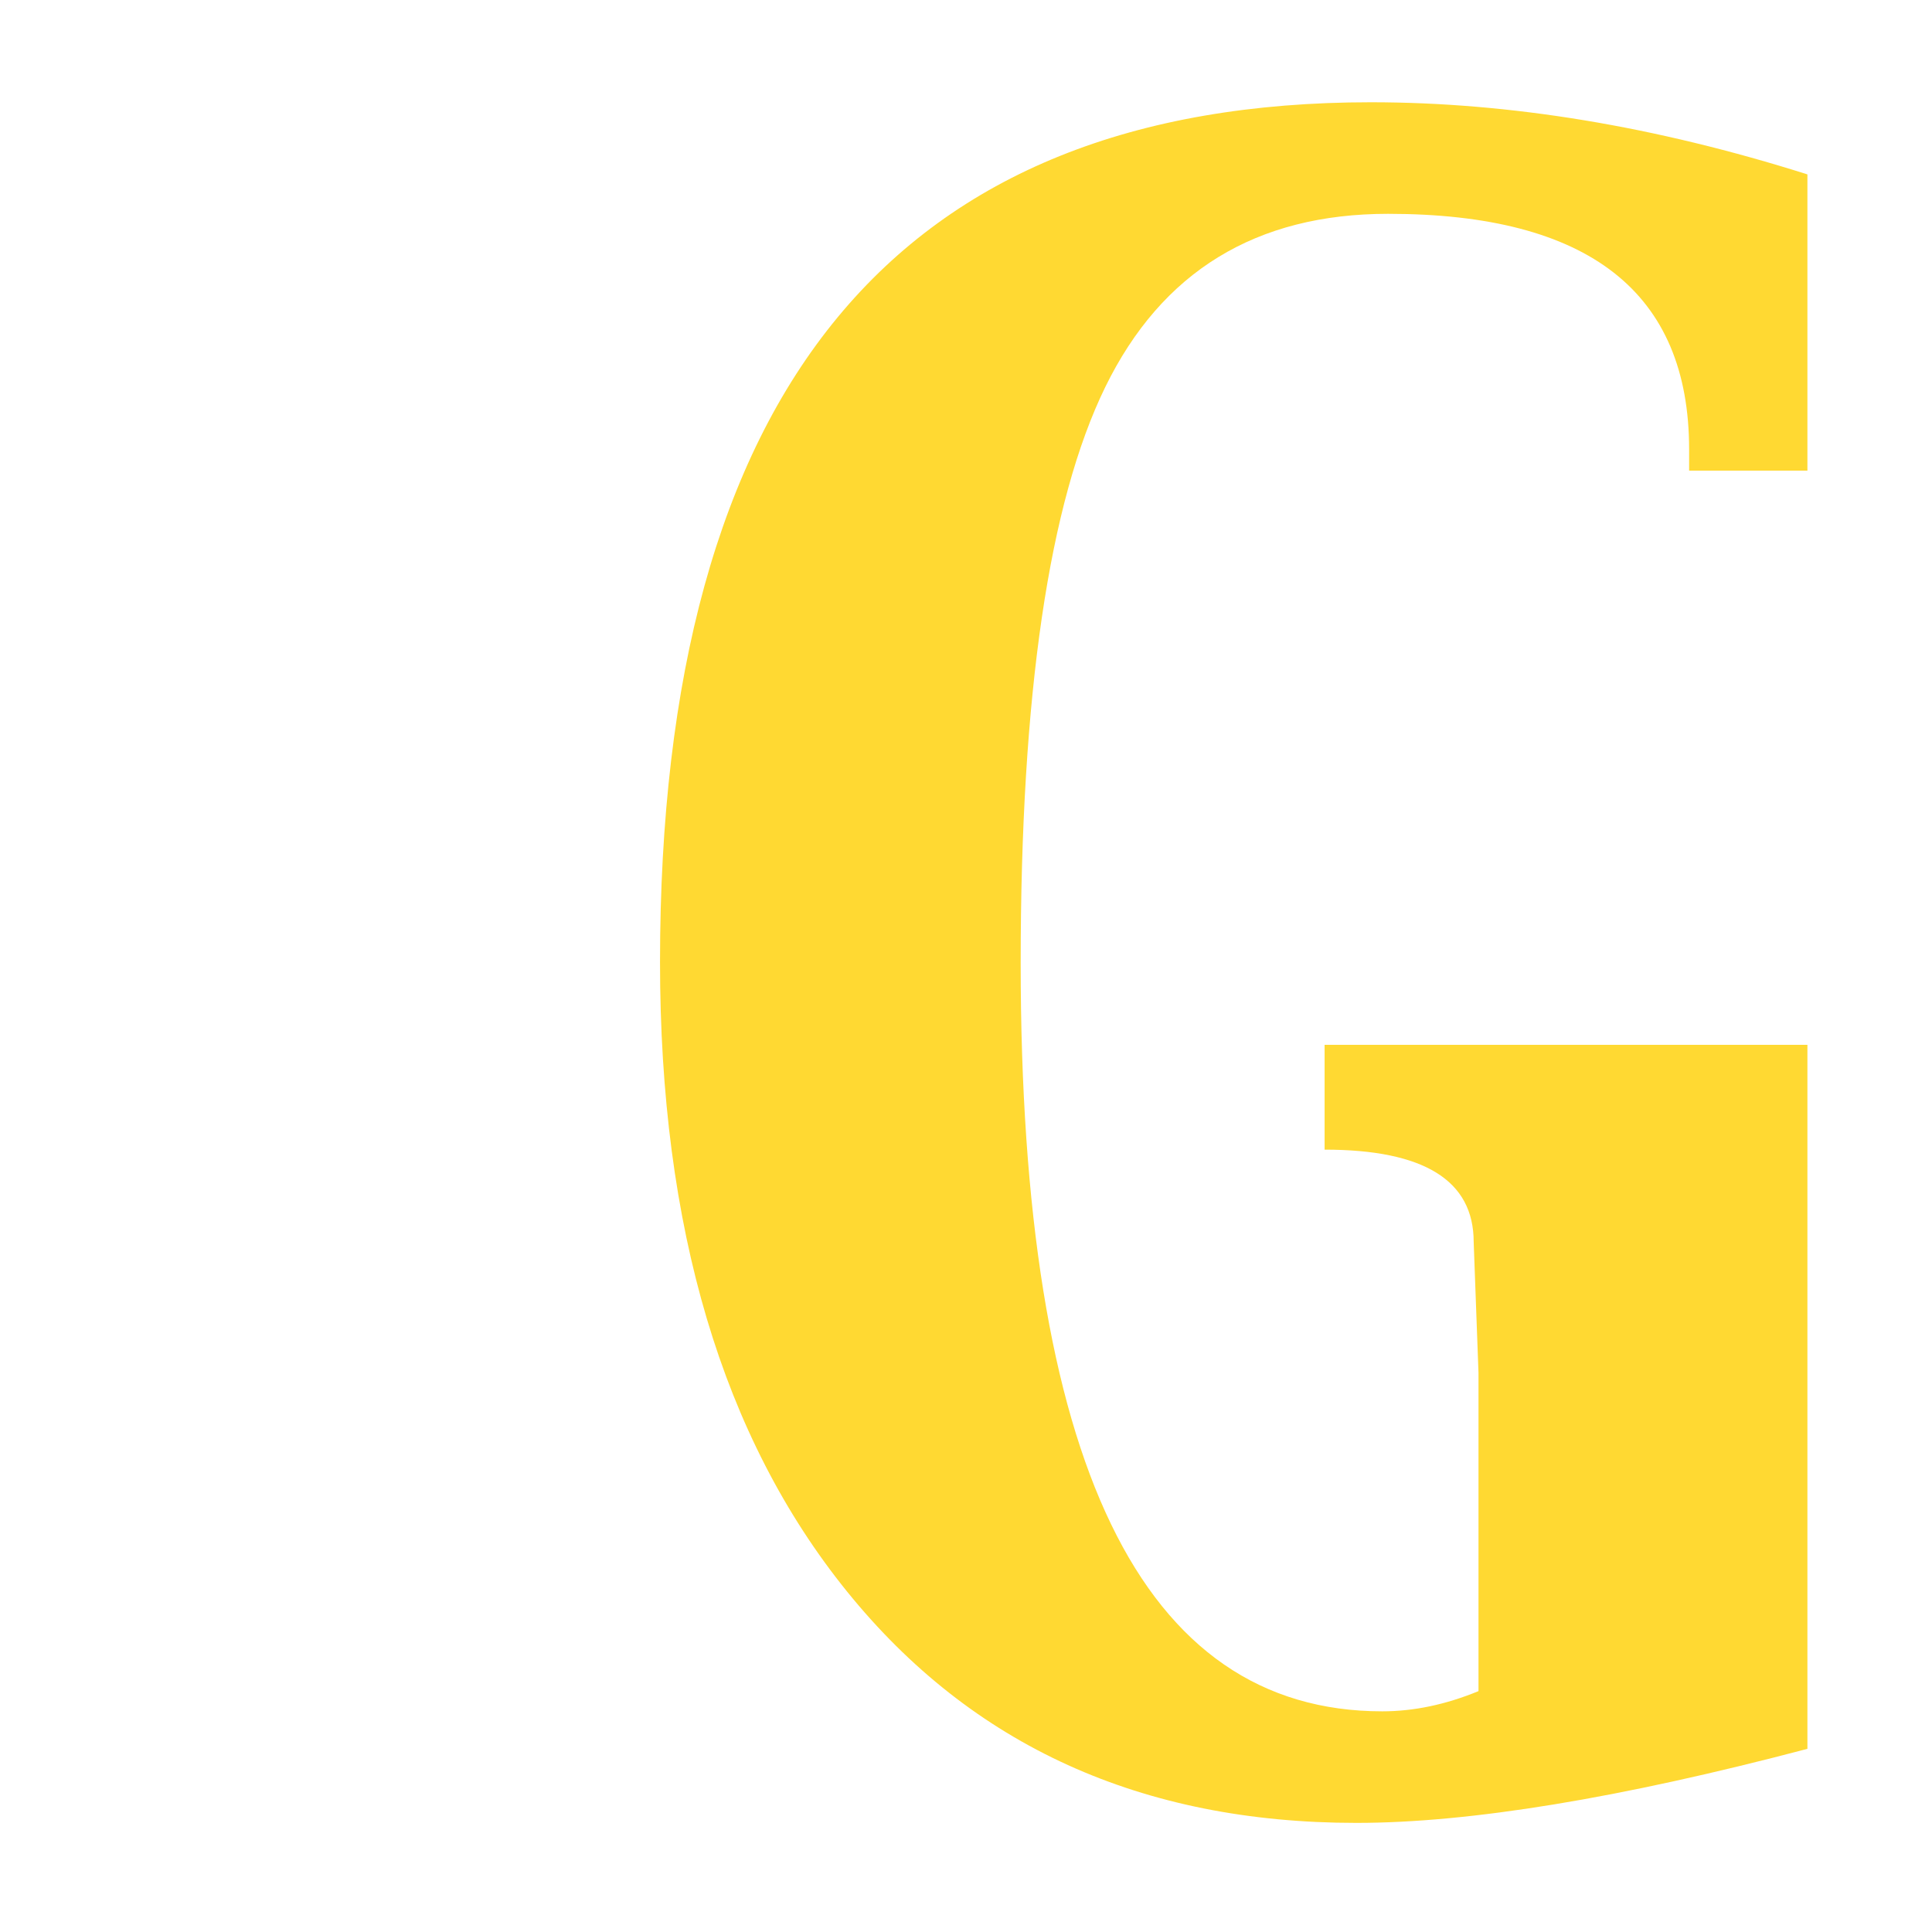 <?xml version="1.0" encoding="UTF-8" standalone="no"?>
<!DOCTYPE svg PUBLIC "-//W3C//DTD SVG 1.1//EN" "http://www.w3.org/Graphics/SVG/1.1/DTD/svg11.dtd">
<!-- Created with Vectornator (http://vectornator.io/) -->
<svg height="100%" stroke-miterlimit="10" style="fill-rule:nonzero;clip-rule:evenodd;stroke-linecap:round;stroke-linejoin:round;" version="1.1" viewBox="0 0 512 512" width="100%" xml:space="preserve" xmlns="http://www.w3.org/2000/svg" xmlns:vectornator="http://vectornator.io" xmlns:xlink="http://www.w3.org/1999/xlink">
<defs>
<clipPath id="TextBounds">
<rect height="697.585" width="350.915" x="151.745" y="-49.365"/>
</clipPath>
</defs>
<g id="Untitled" vectornator:layerName="Untitled">
<g opacity="1">
<clipPath id="ClipPath">
<path d="M0 512L512 512L512 0L0 0L0 512Z"/>
</clipPath>
<g clip-path="url(#ClipPath)">
<path d="M0 0L512 0L512 512L0 512L0 0Z" fill="#ffffff" fill-rule="nonzero" opacity="0" stroke="none"/>
<path d="M34.62 10.022L477.38 10.022C490.965 10.022 501.978 21.035 501.978 34.62L501.978 477.38C501.978 490.965 490.965 501.978 477.38 501.978L34.62 501.978C21.035 501.978 10.022 490.965 10.022 477.38L10.022 34.62C10.022 21.035 21.035 10.022 34.62 10.022Z" fill="#1e6f22" fill-rule="nonzero" opacity="0" stroke="none"/>
<path clip-path="url(#TextBounds)" d="M351.034 304.667L351.034 276.885L478.985 276.885L478.985 463.459C429.368 476.543 389.521 483.085 359.445 483.085C302.521 483.085 257.535 462.652 224.485 421.786C191.435 380.92 174.91 325.313 174.91 254.965C174.91 103.055 237.696 27.1 363.268 27.1C400.141 27.1 438.714 33.472 478.985 46.216L478.985 124.72L447.635 124.72L447.635 119.113C447.635 77.482 421.042 56.666 367.856 56.666C332.852 56.666 307.874 71.959 292.921 102.545C277.968 133.131 270.491 184.023 270.491 255.22C270.491 387.419 302.436 453.519 366.327 453.519C374.653 453.519 383.149 451.735 391.815 448.166L391.815 363.8L390.541 329.136C390.541 312.824 377.372 304.667 351.034 304.667Z" fill="#ffd932" opacity="1" stroke="none"/>
</g>
</g>
</g>
</svg>
